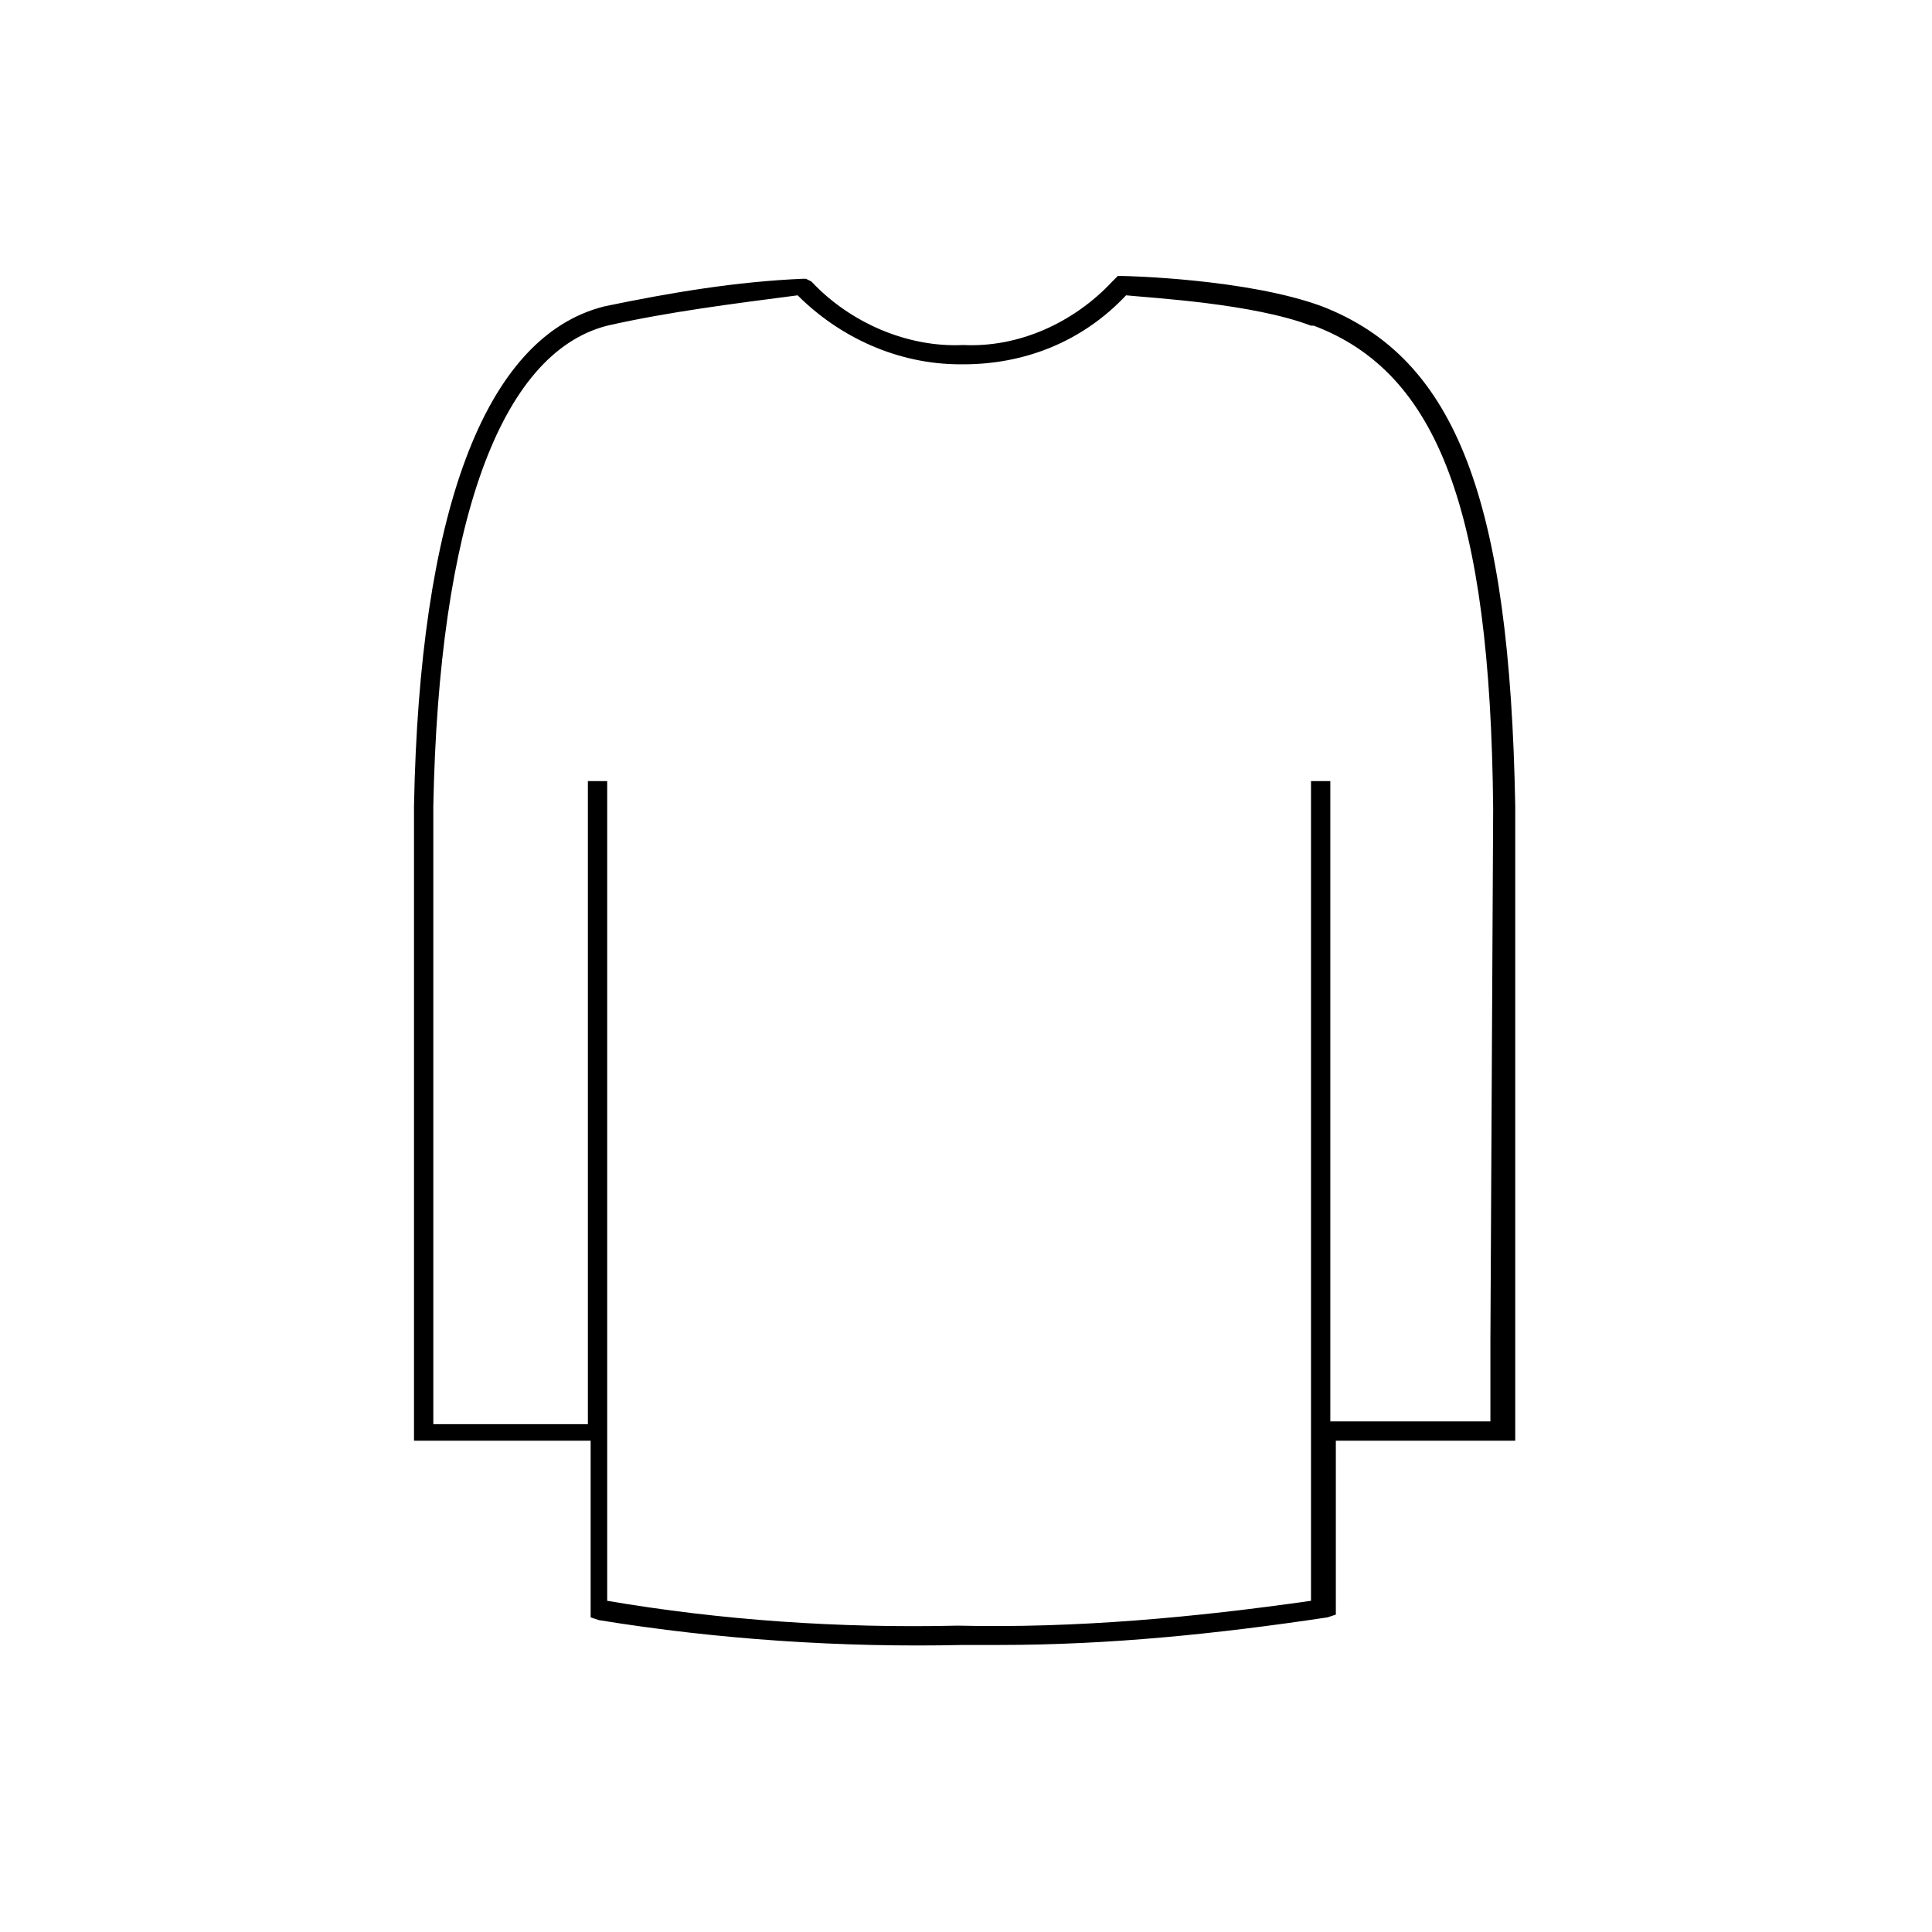 <svg width="70" height="70" viewBox="0 0 70 70" fill="none" xmlns="http://www.w3.org/2000/svg">
<rect width="70" height="70" fill="white"/>
<path d="M54.9 29.2C54.7 18.2 52.8 13 47.9 11.1C45.2 10.1 40.8 10 40.7 10H40.6H40.5L40.3 10.2C38.9 11.7 36.9 12.6 34.9 12.5C32.9 12.6 30.8 11.7 29.4 10.2L29.2 10.1H29.1C26.7 10.2 24.3 10.6 21.9 11.1C17.5 12.2 15.2 18.7 15 29.2V48.6V52.2H21.4V58.6L21.7 58.7C26 59.4 30.5 59.7 34.9 59.6C35.3 59.6 35.7 59.6 36.2 59.6C40.2 59.6 44.1 59.2 48.1 58.6L48.4 58.5V52.2H54.9V29.2ZM54 48.6V51.5H48.2V28.3H47.5V58C43.3 58.6 39 59 34.7 58.9C30.4 59 26.1 58.7 22 58V28.3H21.3V51.6H15.7V29.2C15.9 19 18.1 12.8 22 11.8C24.2 11.3 26.6 11 28.9 10.7C30.4 12.2 32.5 13.2 34.8 13.2C34.9 13.2 34.9 13.2 34.9 13.2C37.1 13.2 39.2 12.4 40.8 10.7C41.8 10.8 45.4 11 47.5 11.8H47.6C52.1 13.5 54 18.5 54.1 29.3L54 48.6Z" fill="black"/>
</svg>
